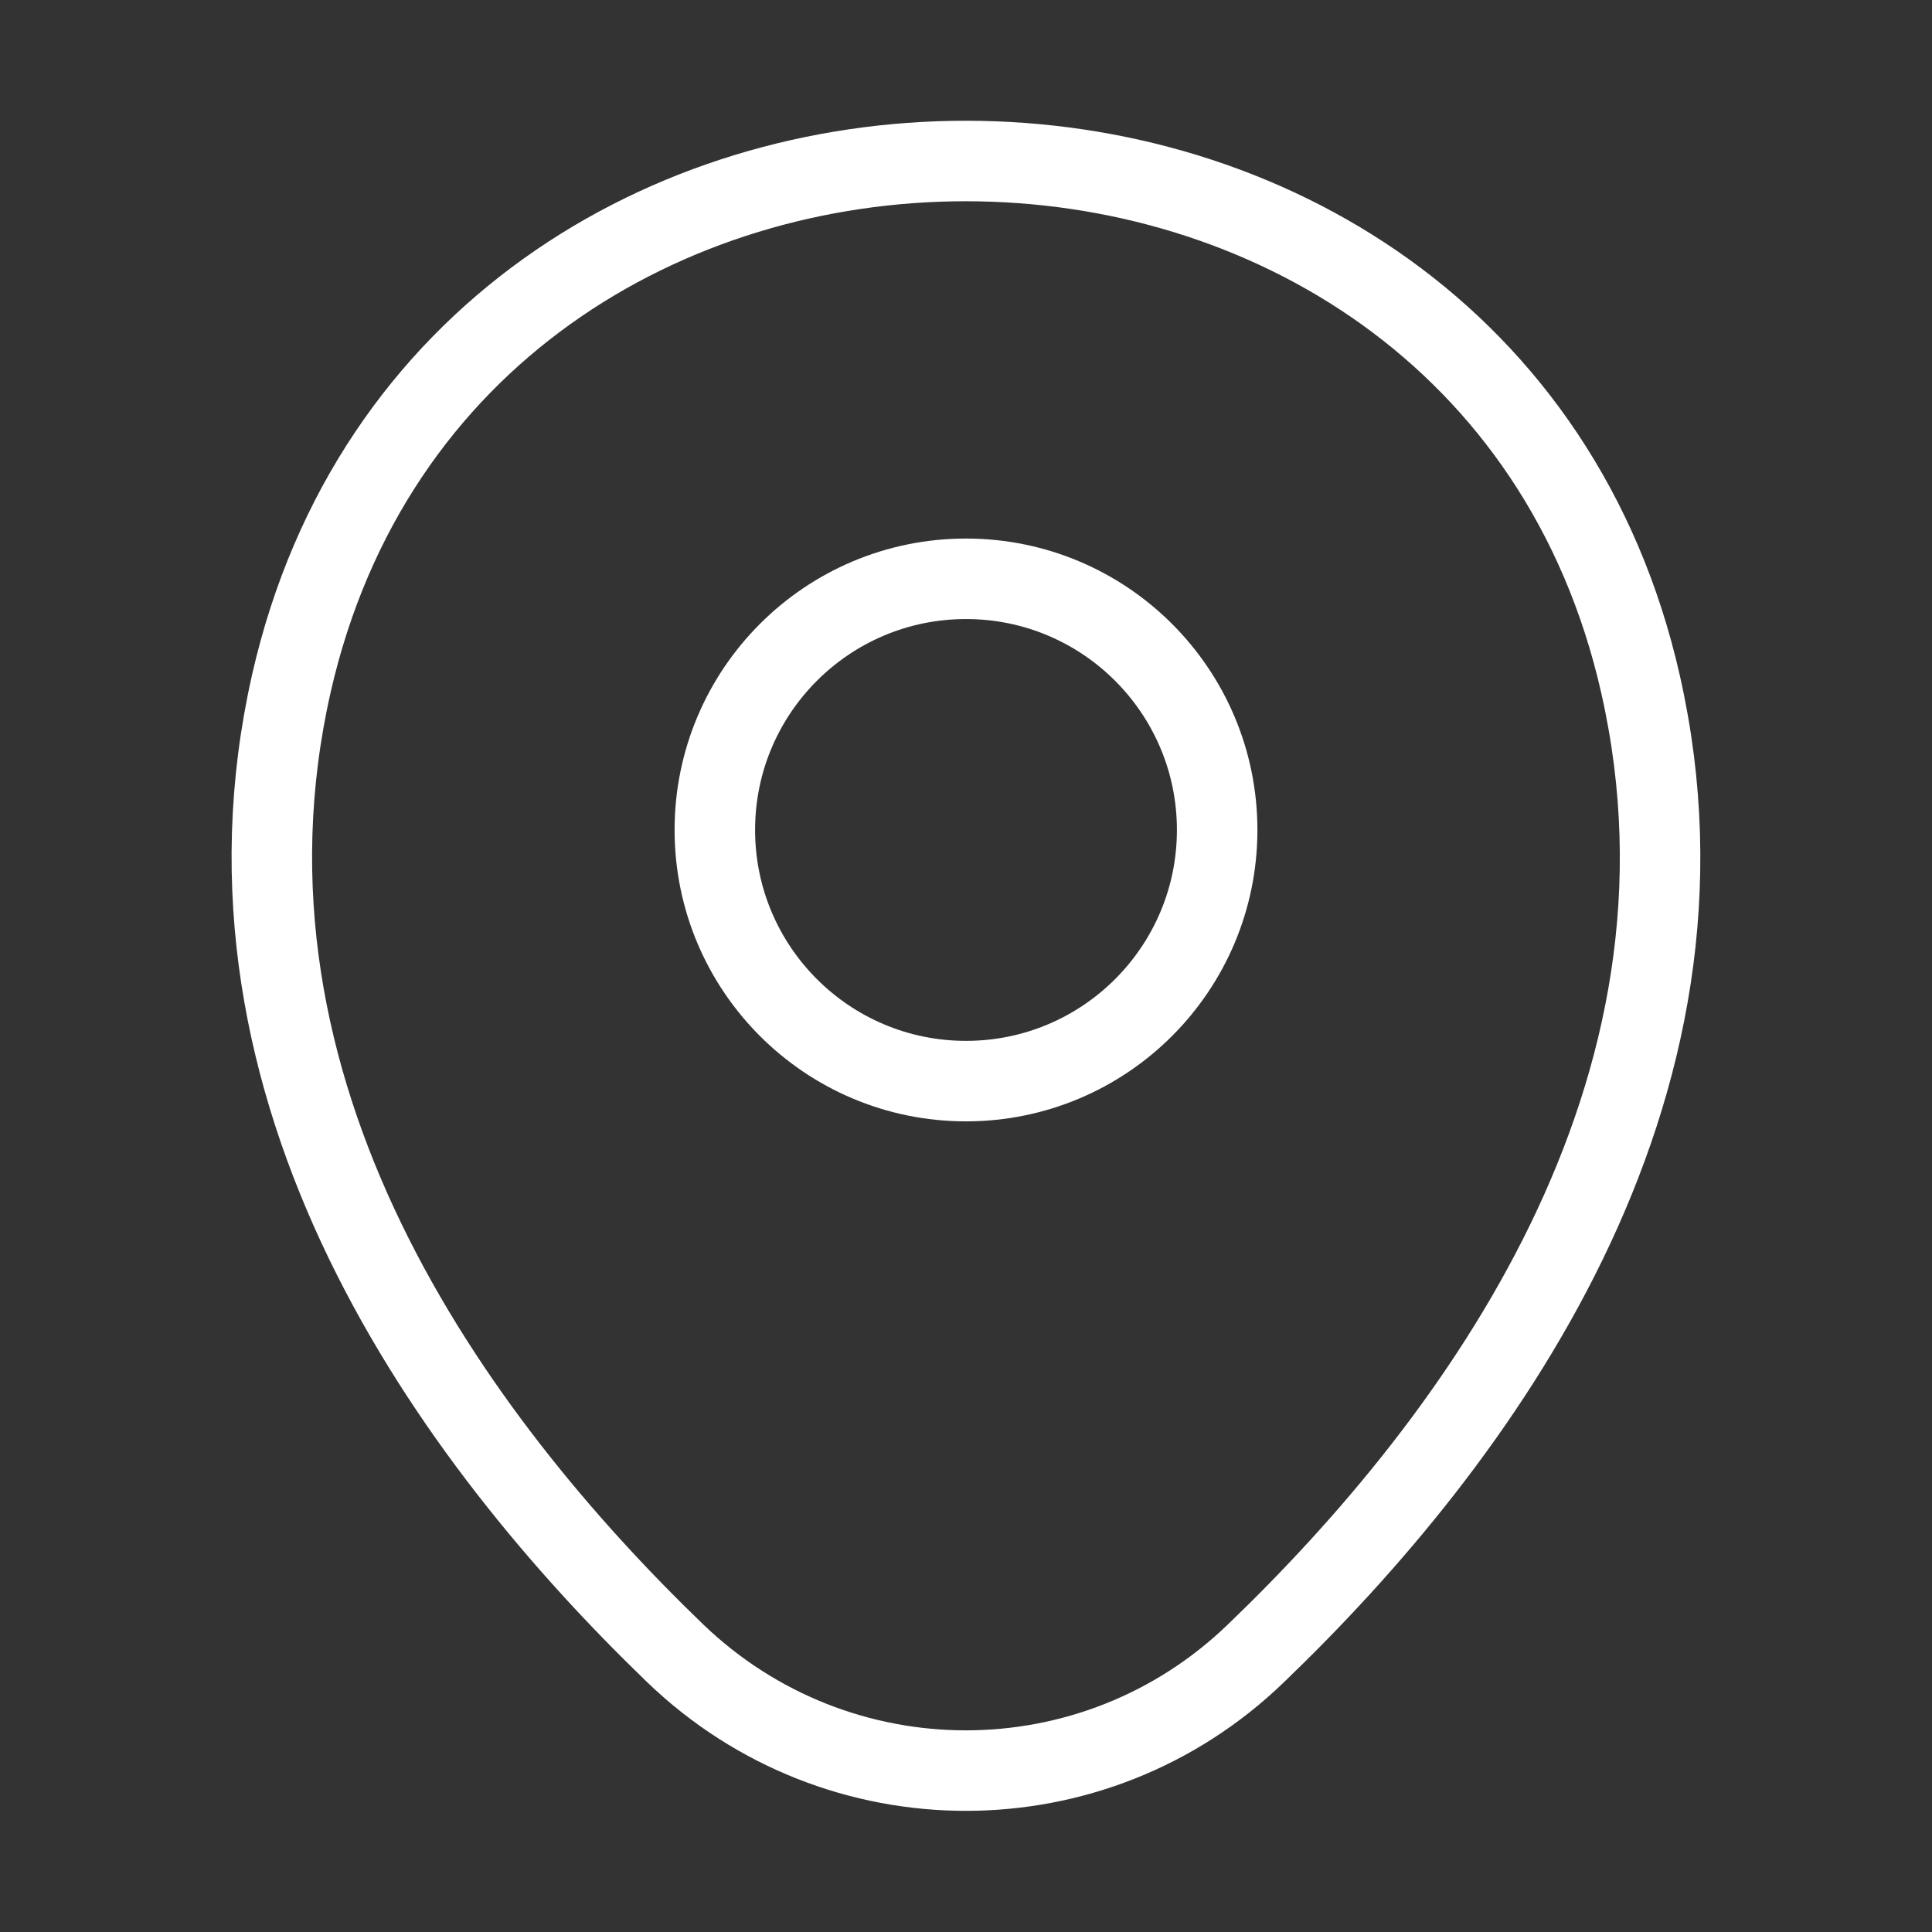 <svg xmlns="http://www.w3.org/2000/svg" width="48" height="48" viewBox="0 0 48 48" fill="none"><rect x="0" y="0" width="48" height="48" fill="#333333" stroke="none"/><path d="M24 26.86C27.446 26.86 30.24 24.066 30.24 20.62C30.24 17.174 27.446 14.38 24 14.38C20.553 14.38 17.76 17.174 17.76 20.62C17.76 24.066 20.553 26.86 24 26.86Z" stroke="white" stroke-width="2"></path><path d="M7.239 16.98C11.179 -0.34 36.839 -0.32 40.759 17C43.059 27.16 36.739 35.76 31.199 41.08C27.179 44.96 20.819 44.96 16.779 41.08C11.259 35.76 4.939 27.14 7.239 16.98Z" stroke="white" stroke-width="2"></path></svg>